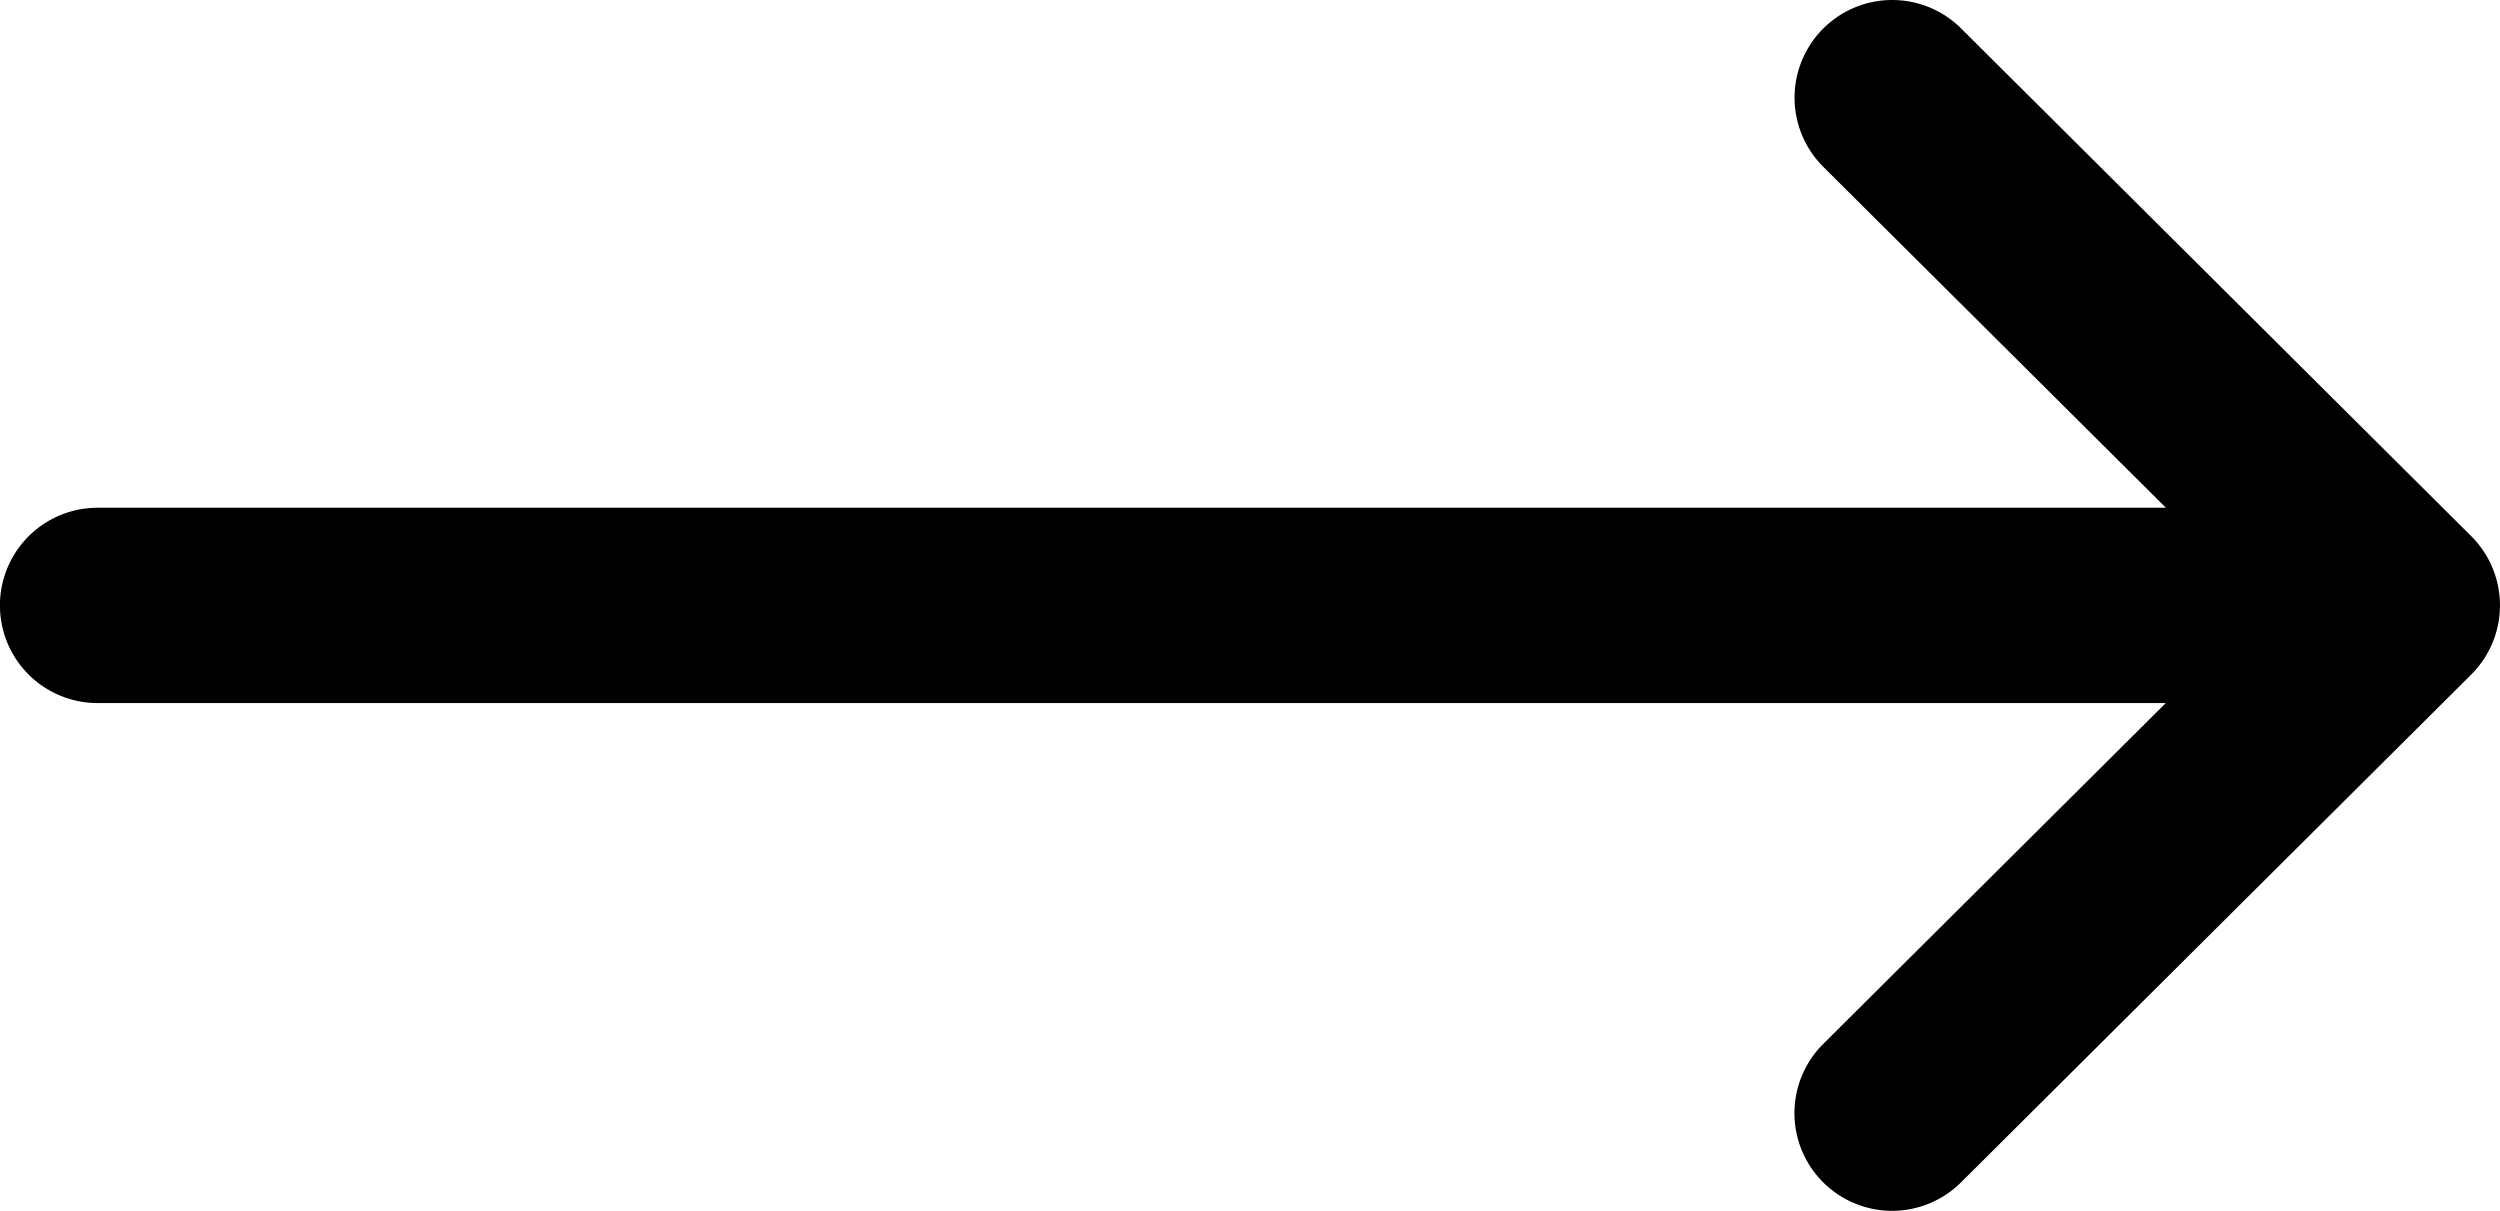 <svg xmlns="http://www.w3.org/2000/svg" width="20.645" height="10" viewBox="0 0 20.645 10"><path d="M20.409,136.429h0l-4.214-4.194a.806.806,0,0,0-1.138,1.143l2.829,2.815H.806a.806.806,0,0,0,0,1.613H17.885l-2.829,2.815a.806.806,0,0,0,1.138,1.143l4.214-4.194h0A.807.807,0,0,0,20.409,136.429Z" transform="translate(0 -132)"/></svg>